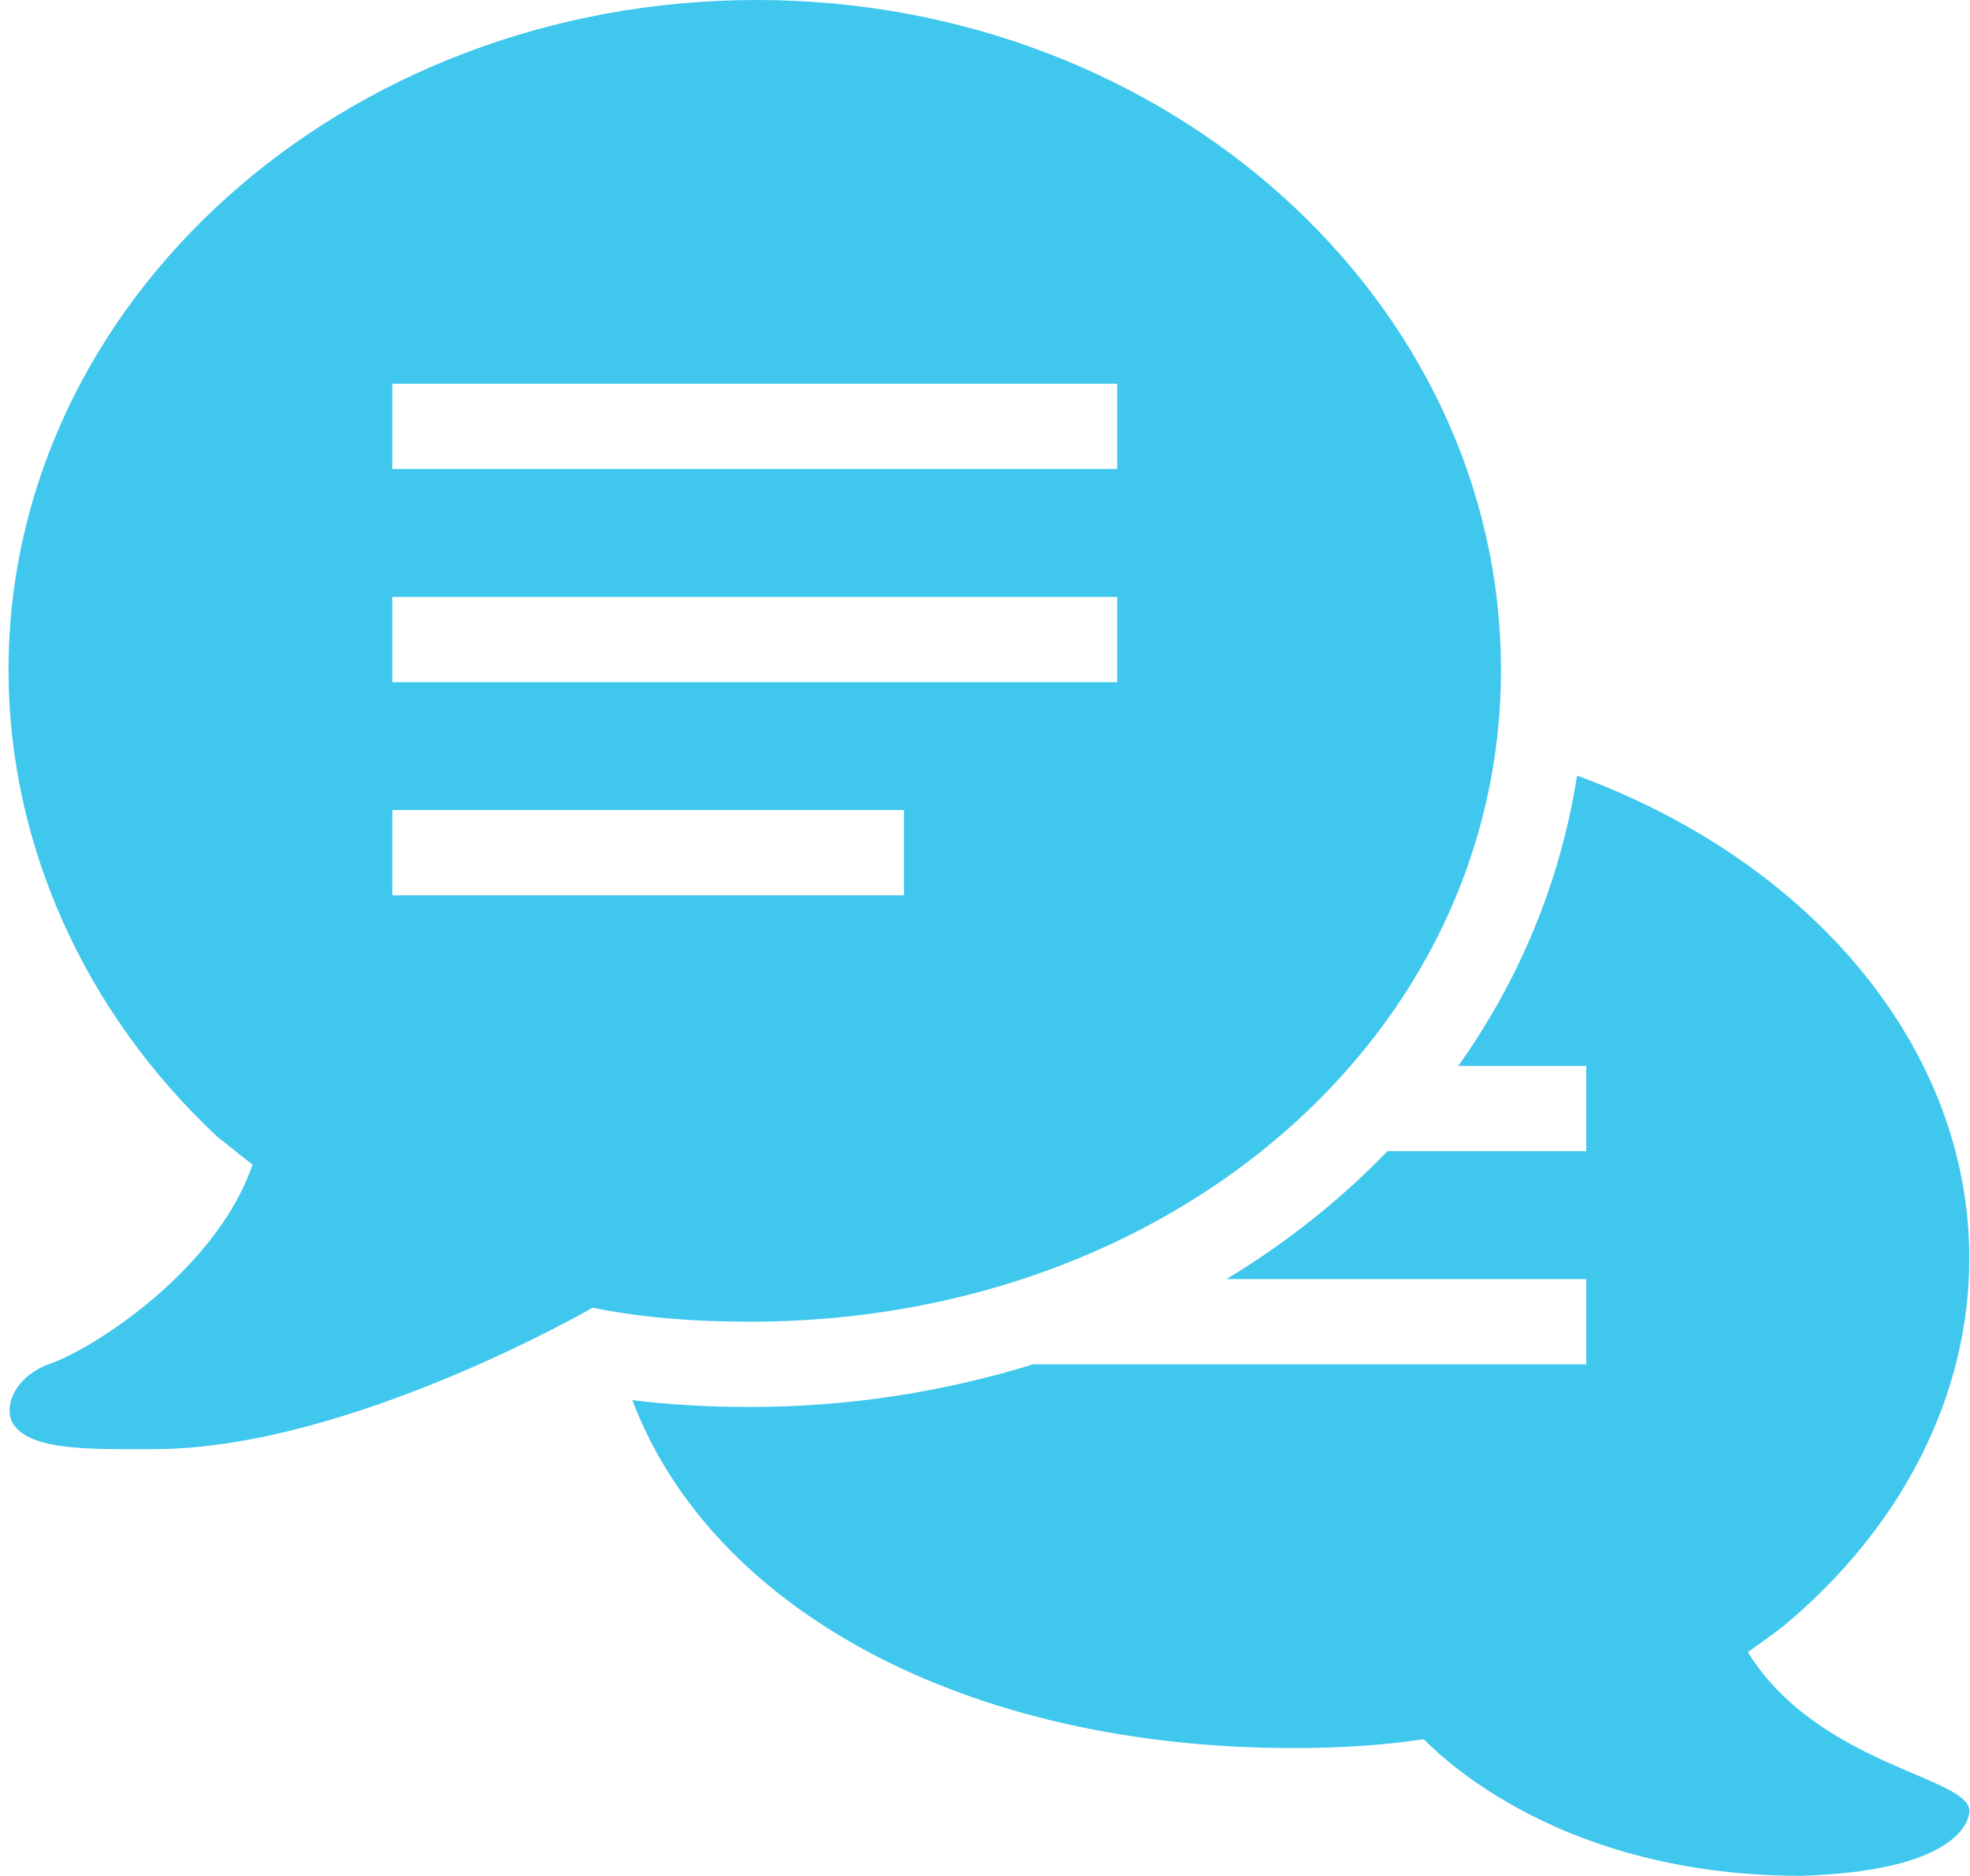<?xml version="1.0" encoding="UTF-8" standalone="no"?><svg xmlns="http://www.w3.org/2000/svg" xmlns:xlink="http://www.w3.org/1999/xlink" fill="#3fc7ed" height="44" preserveAspectRatio="xMidYMid meet" version="1" viewBox="1.8 3.0 46.2 44.0" width="46.2" zoomAndPan="magnify"><g id="change1_1"><path d="M 19.547 3 C 9.871 3 2 10.051 2 18.715 C 2 22.785 3.77 26.73 6.875 29.641 C 6.922 29.688 7.102 29.824 7.102 29.824 C 7.316 30 7.531 30.172 7.723 30.312 C 6.938 32.648 4.195 34.547 2.941 35 C 2.113 35.301 1.84 36.066 2.148 36.453 C 2.617 37.043 4.047 36.988 5.422 36.988 C 9.965 36.988 15.699 33.672 15.699 33.672 C 16.773 33.891 17.988 34 19.395 34 C 29.266 34 37 27.285 37 18.715 C 37 10.051 29.172 3 19.547 3 Z M 11 12 L 28 12 L 28 14 L 11 14 Z M 11 17 L 28 17 L 28 19 L 11 19 Z M 38.785 21.191 C 38.395 23.684 37.43 25.988 36 28 L 39 28 L 39 30 L 34.34 30 C 33.238 31.141 31.969 32.152 30.562 33 L 39 33 L 39 35 L 26.031 35 C 23.961 35.637 21.738 36 19.395 36 C 18.391 36 17.48 35.945 16.629 35.84 C 18.488 40.746 24.438 44 32.125 44 C 33.277 44 34.285 43.93 35.184 43.793 C 35.223 43.785 38 46.996 44.031 46.996 C 47.434 46.895 47.953 45.871 47.984 45.504 C 48.066 44.676 44.457 44.438 42.789 41.75 C 43.066 41.555 43.387 41.324 43.594 41.164 C 46.395 38.852 47.984 35.738 47.984 32.512 C 47.984 27.605 44.316 23.227 38.785 21.191 Z M 11 22 L 23 22 L 23 24 L 11 24 Z" fill="inherit"/></g></svg>